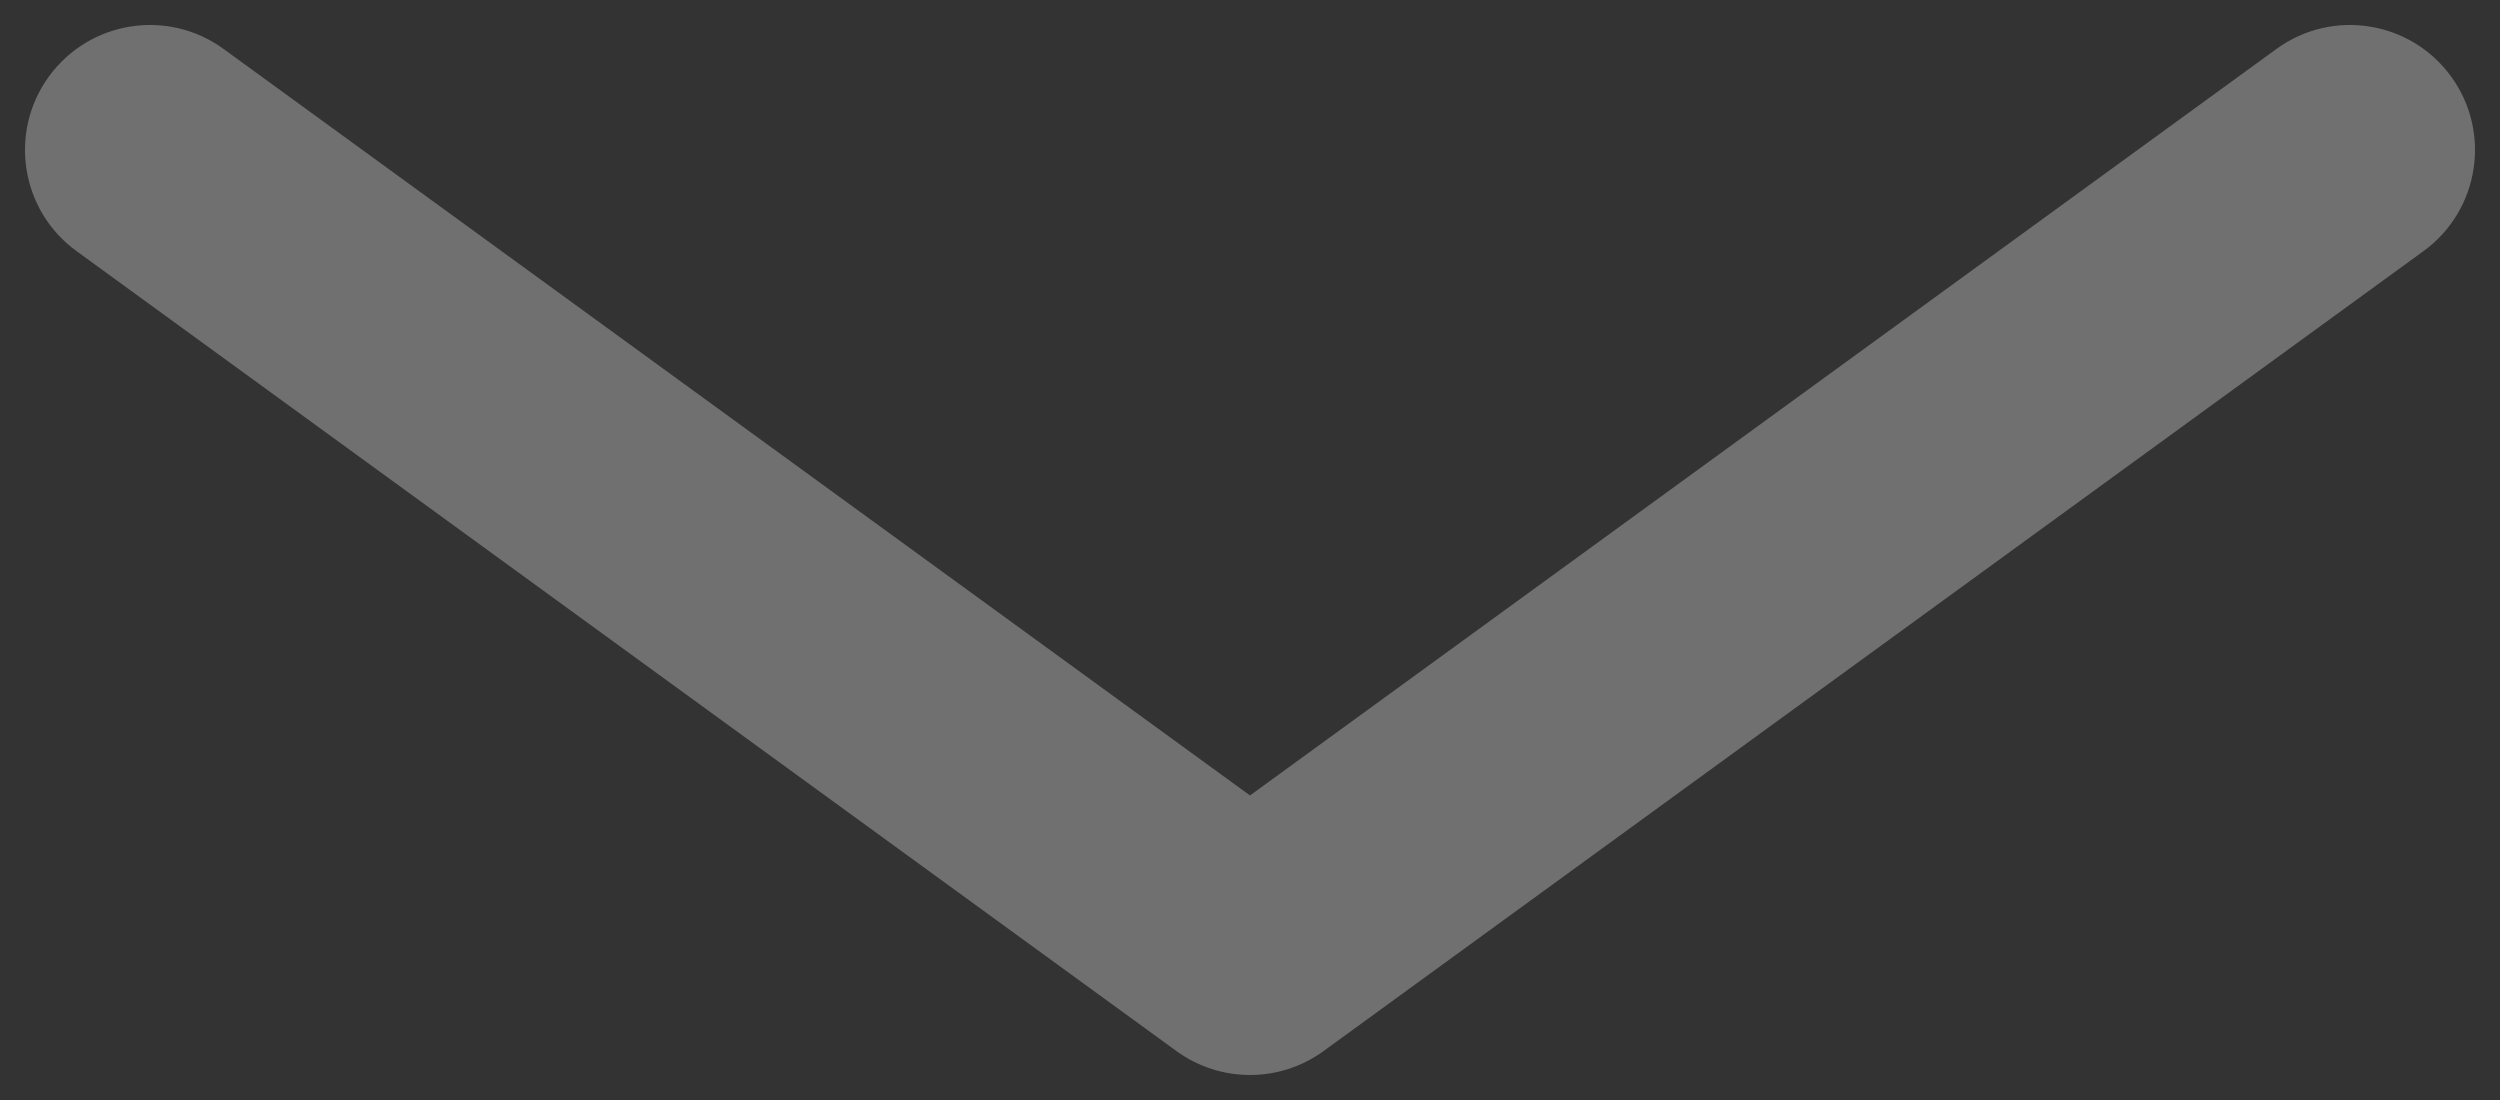 <svg width="50" height="22" viewBox="0 0 50 22" fill="none" xmlns="http://www.w3.org/2000/svg">
<rect x="0" y="0" width="50" height="22" fill="#333333" stroke="none"/>
<g clip-path="url(#clip0_923_1779)">
<path d="M48.47 5.022C49.587 4.21 49.834 2.646 49.022 1.53C48.21 0.413 46.646 0.166 45.53 0.978L48.47 5.022ZM25 19L23.53 21.022C24.406 21.659 25.594 21.659 26.47 21.022L25 19ZM4.47 0.978C3.354 0.166 1.79 0.413 0.978 1.53C0.166 2.646 0.413 4.21 1.53 5.022L4.47 0.978ZM45.53 0.978L23.53 16.978L26.47 21.022L48.47 5.022L45.53 0.978ZM26.47 16.978L4.47 0.978L1.53 5.022L23.53 21.022L26.47 16.978Z" fill="white" fill-opacity="0.3"/>
</g>
<defs>
<clipPath id="clip0_923_1779">
<rect width="50" height="22" fill="white"/>
</clipPath>
</defs>
</svg>
